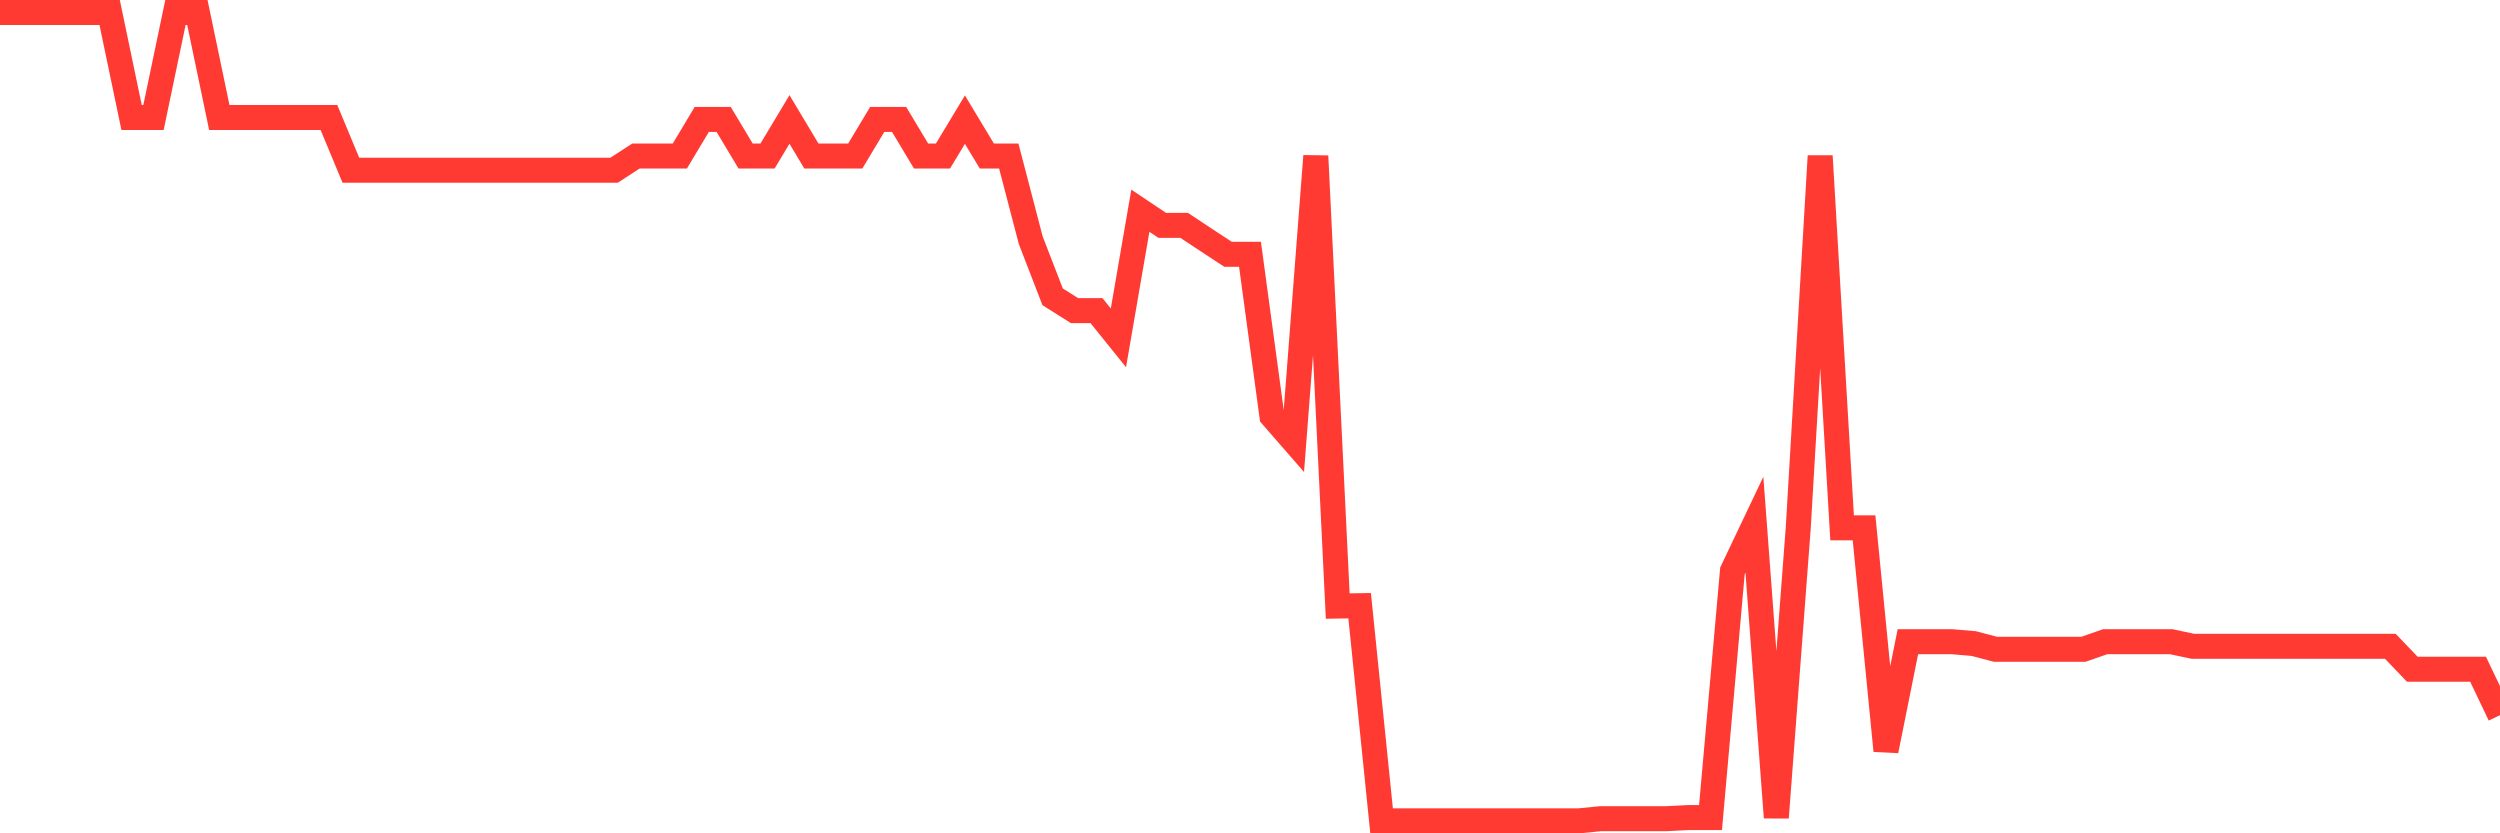 <svg
  xmlns="http://www.w3.org/2000/svg"
  xmlns:xlink="http://www.w3.org/1999/xlink"
  width="120"
  height="40"
  viewBox="0 0 120 40"
  preserveAspectRatio="none"
>
  <polyline
    points="0,0.6 1.053,0.6 2.105,0.6 3.158,0.6 4.211,0.6 5.263,0.6 6.316,5.639 7.368,5.639 8.421,0.6 9.474,0.6 10.526,5.639 11.579,5.639 12.632,5.639 13.684,5.639 14.737,5.639 15.789,5.639 16.842,8.172 17.895,8.172 18.947,8.172 20,8.172 21.053,8.172 22.105,8.172 23.158,8.172 24.211,8.172 25.263,8.172 26.316,8.172 27.368,8.172 28.421,8.172 29.474,8.172 30.526,7.489 31.579,7.489 32.632,7.489 33.684,5.734 34.737,5.734 35.789,7.489 36.842,7.489 37.895,5.734 38.947,7.489 40,7.489 41.053,7.489 42.105,5.734 43.158,5.734 44.211,7.489 45.263,7.489 46.316,5.743 47.368,7.489 48.421,7.489 49.474,11.526 50.526,14.247 51.579,14.911 52.632,14.911 53.684,16.217 54.737,10.115 55.789,10.819 56.842,10.819 57.895,11.517 58.947,12.207 60,12.207 61.053,19.976 62.105,21.183 63.158,7.489 64.211,29.091 65.263,29.074 66.316,39.4 67.368,39.4 68.421,39.4 69.474,39.4 70.526,39.4 71.579,39.4 72.632,39.4 73.684,39.4 74.737,39.4 75.789,39.4 76.842,39.296 77.895,39.296 78.947,39.296 80,39.296 81.053,39.243 82.105,39.243 83.158,27.4 84.211,25.186 85.263,39.243 86.316,25.335 87.368,7.489 88.421,25.335 89.474,25.335 90.526,36.035 91.579,30.801 92.632,30.801 93.684,30.801 94.737,30.891 95.789,31.167 96.842,31.167 97.895,31.167 98.947,31.167 100,31.167 101.053,30.801 102.105,30.801 103.158,30.801 104.211,30.801 105.263,31.023 106.316,31.023 107.368,31.023 108.421,31.023 109.474,31.023 110.526,31.023 111.579,31.023 112.632,31.023 113.684,31.023 114.737,31.023 115.789,32.122 116.842,32.122 117.895,32.122 118.947,32.122 120,34.328"
    fill="none"
    stroke="#ff3a33"
    stroke-width="1.2"
  >
  </polyline>
</svg>